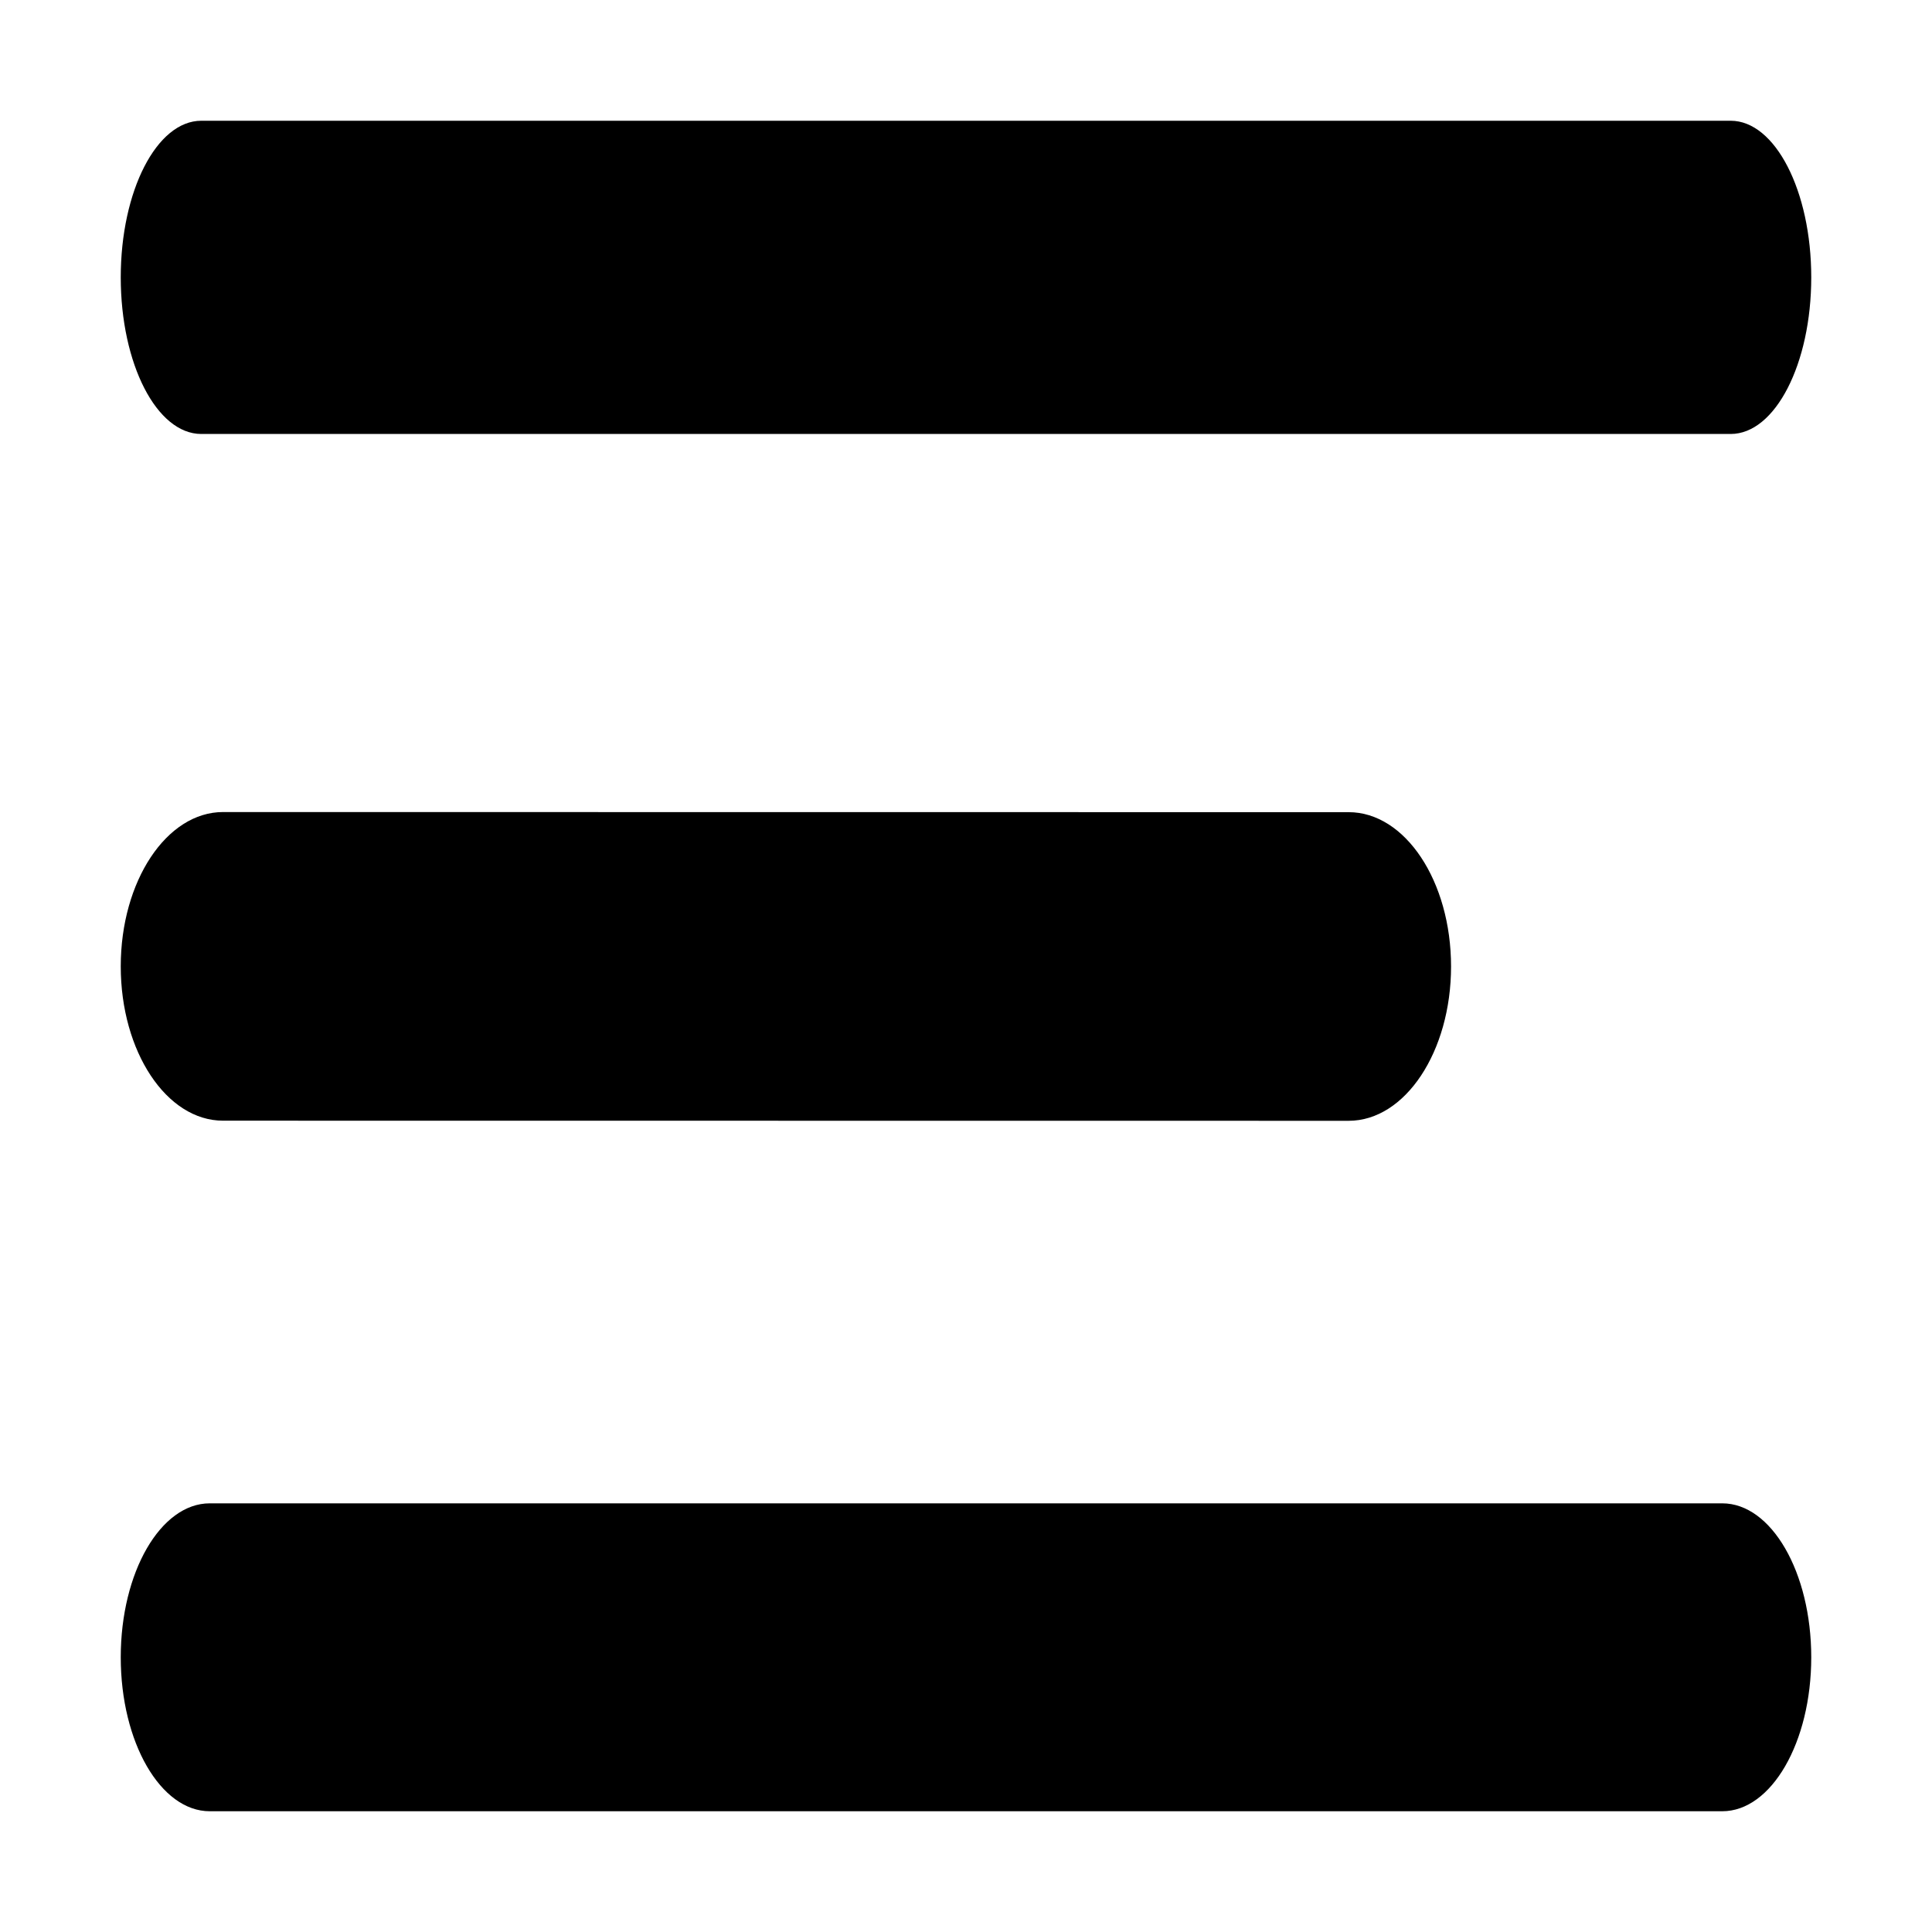 <svg xmlns="http://www.w3.org/2000/svg" width="16" height="16" viewBox="0 0 16 16" fill="none">
<g clip-path="url(#clip0_4_8)">
<path d="M1 8.003C1 7.298 1.379 6.725 1.847 6.725L11.169 6.726C11.637 6.726 12.017 7.298 12.017 8.004C12.017 8.709 11.637 9.282 11.169 9.282L1.847 9.281C1.379 9.281 1 8.709 1 8.003Z" fill="black"/>
<path d="M1.737 12.45C1.33 12.45 1 13.021 1 13.725C1 14.429 1.33 15 1.737 15H14.263C14.67 15 15 14.429 15 13.725C15 13.021 14.67 12.45 14.263 12.45H1.737Z" fill="black"/>
<path d="M1 2.297C1 1.581 1.298 1 1.667 1H14.333C14.701 1 15 1.581 15 2.297C15 3.014 14.701 3.594 14.333 3.594H1.667C1.298 3.594 1 3.014 1 2.297Z" fill="black"/>
</g>
<defs>
<clipPath id="clip0_4_8">
<rect width="16" height="16" fill="white"/>
</clipPath>
</defs>
</svg>
